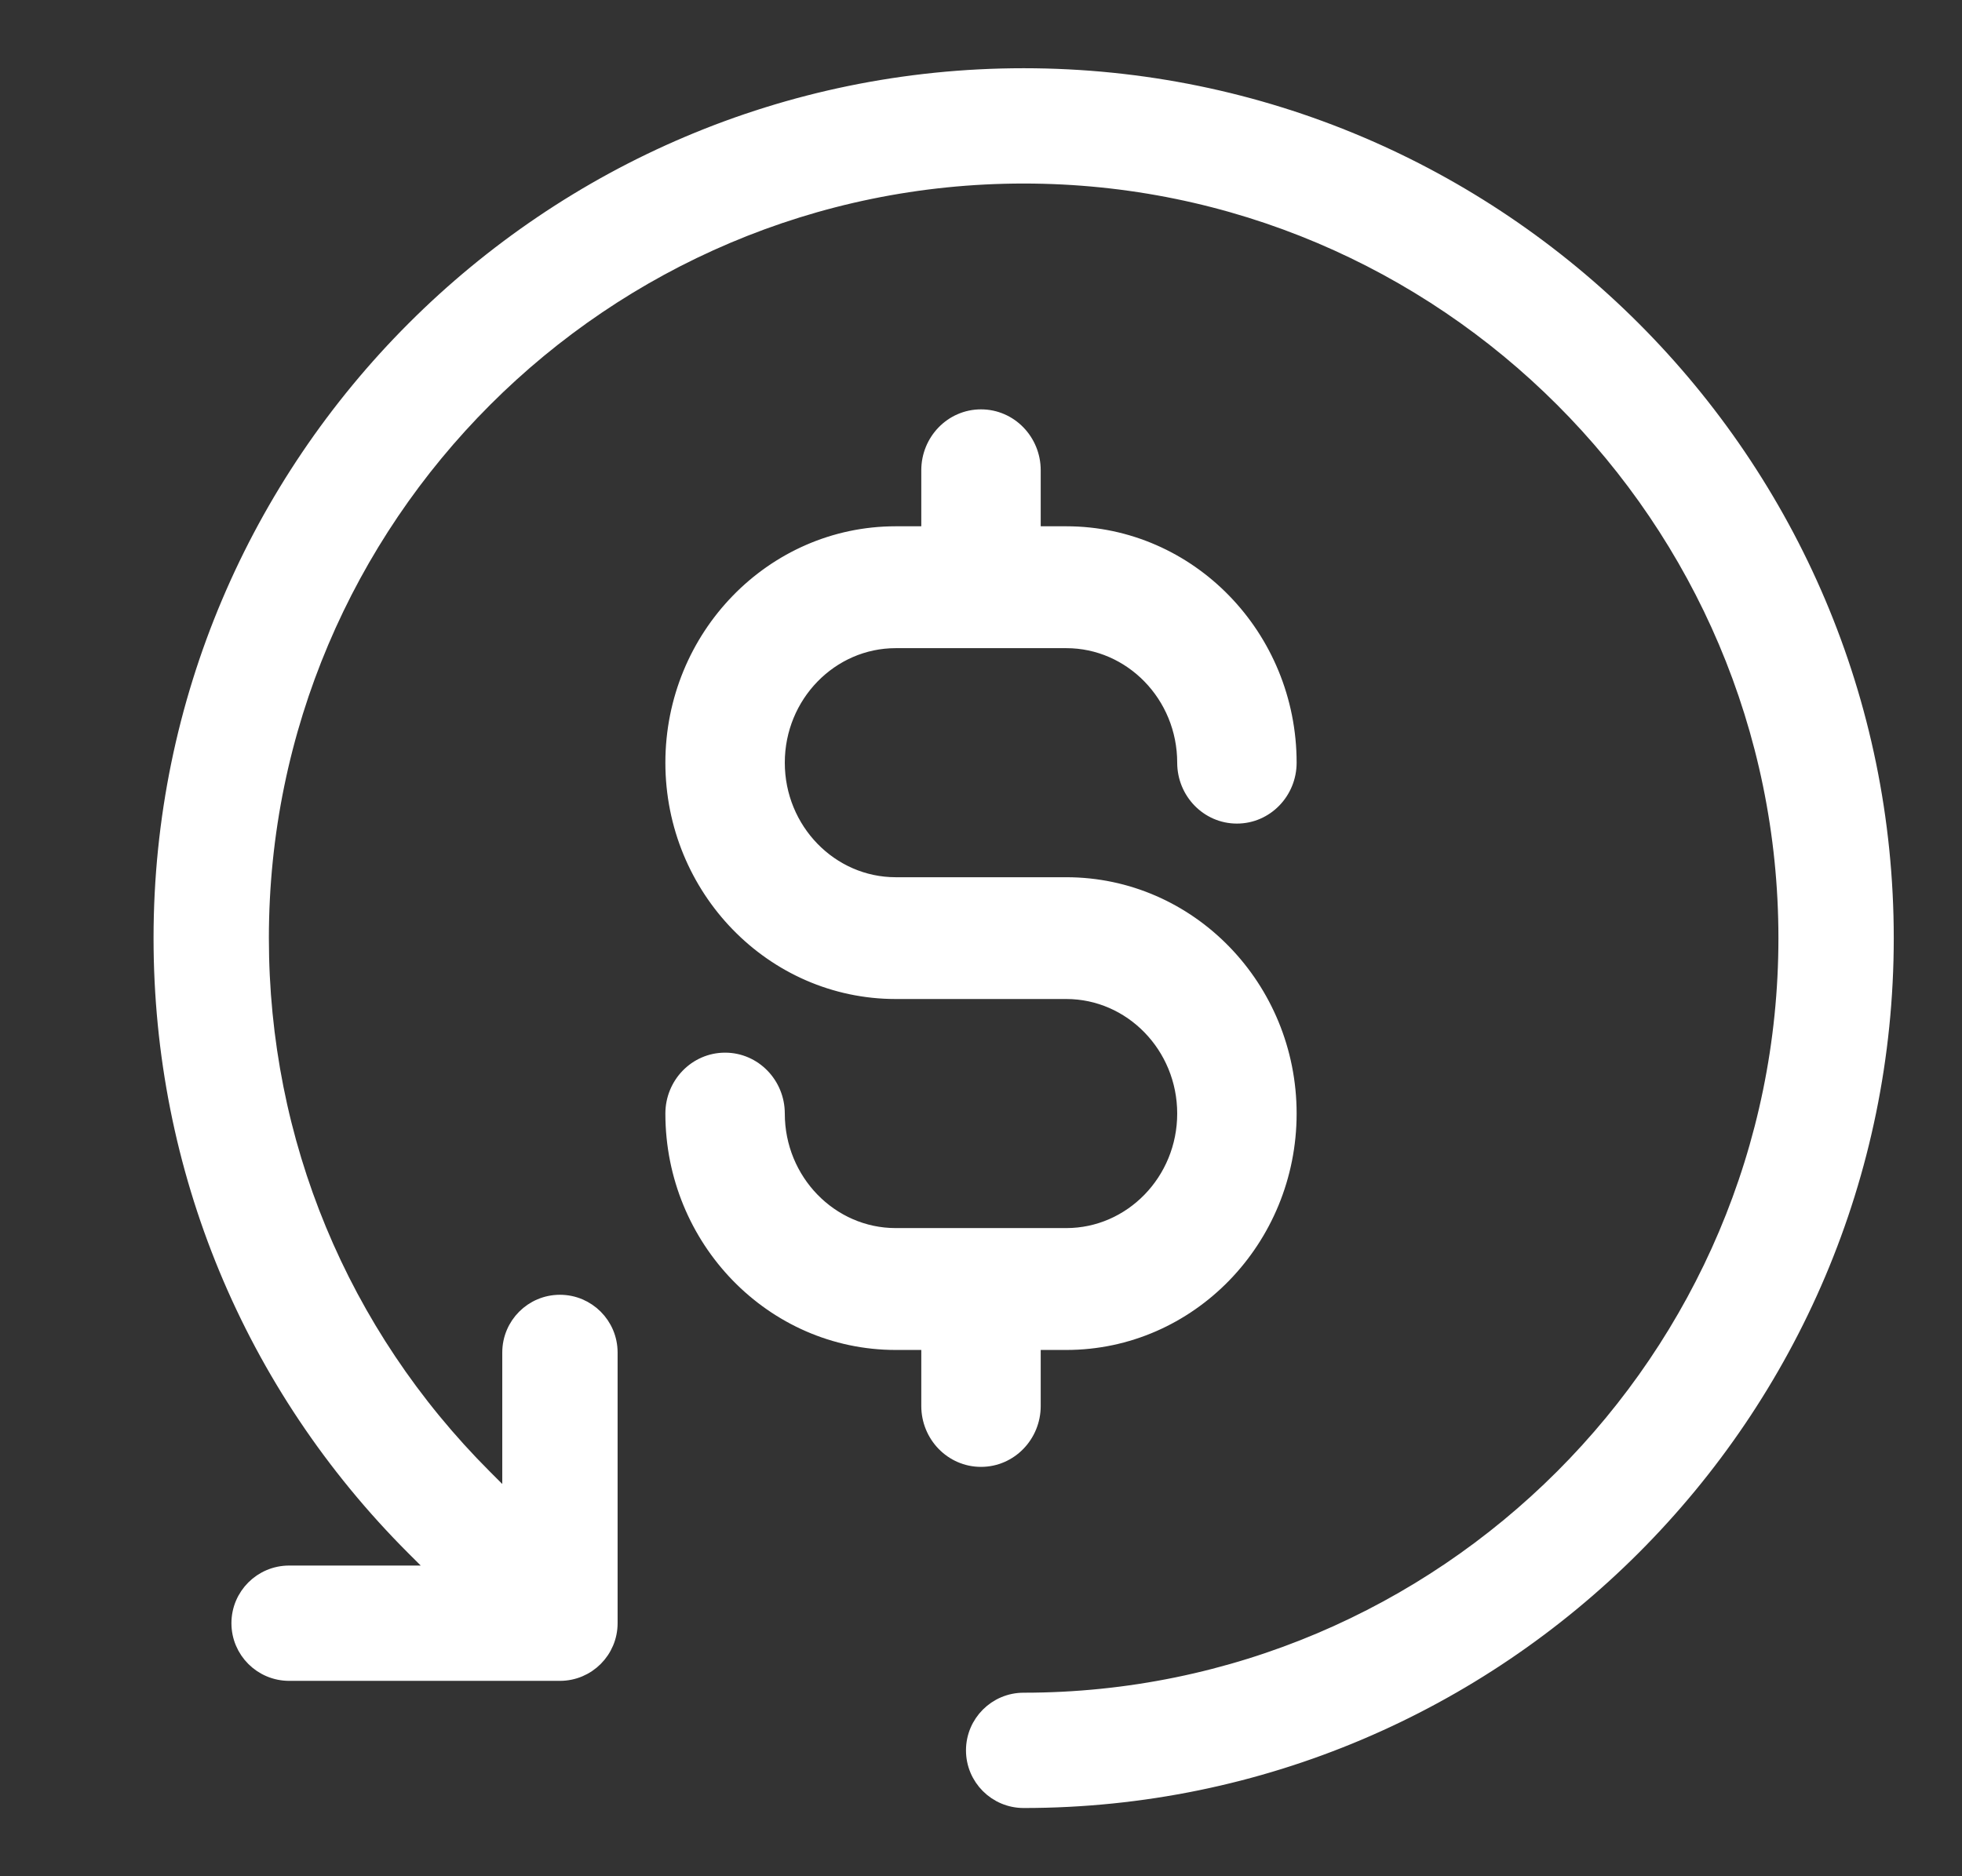 <svg width="23" height="22" viewBox="0 0 23 22" fill="none" xmlns="http://www.w3.org/2000/svg">
<rect x="0" y="0" width="23" height="22" fill="#333333" stroke="none"/>
<g clip-path="url(#clip0_406_193)">
<path d="M4.858 18.142L5.174 18.457H3.39C3.071 18.457 2.813 18.715 2.813 19.033C2.813 19.351 3.071 19.609 3.39 19.609H6.564C6.882 19.609 7.14 19.351 7.14 19.033V15.859C7.14 15.54 6.882 15.282 6.564 15.282C6.246 15.282 5.988 15.54 5.988 15.859V17.642L5.673 17.327L5.673 17.327C3.983 15.637 3.052 13.39 3.052 11C3.052 6.066 7.066 2.052 12 2.052C16.934 2.052 20.948 6.066 20.948 11C20.948 15.934 16.934 19.948 12 19.948C11.682 19.948 11.424 20.206 11.424 20.524C11.424 20.842 11.682 21.1 12 21.1C17.569 21.1 22.1 16.569 22.1 11C22.1 5.431 17.569 0.9 12 0.9C6.431 0.9 1.9 5.431 1.9 11C1.9 13.698 2.951 16.235 4.858 18.142C4.858 18.142 4.858 18.142 4.858 18.142Z" fill="white" stroke="white" stroke-width="0.2"/>
<path d="M10.9 16.486C10.9 16.822 11.166 17.1 11.5 17.1C11.834 17.1 12.1 16.822 12.1 16.486V15.729H12.5C13.936 15.729 15.1 14.527 15.1 13.057C15.1 11.587 13.936 10.386 12.5 10.386H10.5C9.731 10.386 9.1 9.741 9.1 8.943C9.1 8.145 9.731 7.5 10.5 7.5H12.5C13.269 7.5 13.9 8.145 13.9 8.943C13.9 9.279 14.166 9.557 14.5 9.557C14.834 9.557 15.1 9.279 15.1 8.943C15.1 7.473 13.936 6.271 12.5 6.271H12.1V5.514C12.1 5.178 11.834 4.9 11.5 4.9C11.166 4.9 10.9 5.178 10.9 5.514V6.271H10.5C9.064 6.271 7.9 7.473 7.9 8.943C7.9 10.413 9.064 11.614 10.5 11.614H12.5C13.269 11.614 13.9 12.259 13.9 13.057C13.9 13.855 13.269 14.5 12.5 14.5H10.5C9.731 14.5 9.1 13.855 9.1 13.057C9.1 12.721 8.834 12.443 8.5 12.443C8.166 12.443 7.9 12.721 7.9 13.057C7.9 14.527 9.064 15.729 10.5 15.729H10.9V16.486Z" fill="white" stroke="white" stroke-width="0.2"/>
</g>
<defs>
<clipPath id="clip0_406_193">
<rect width="22" height="22" fill="white" transform="translate(0.668)"/>
</clipPath>
</defs>
</svg>
